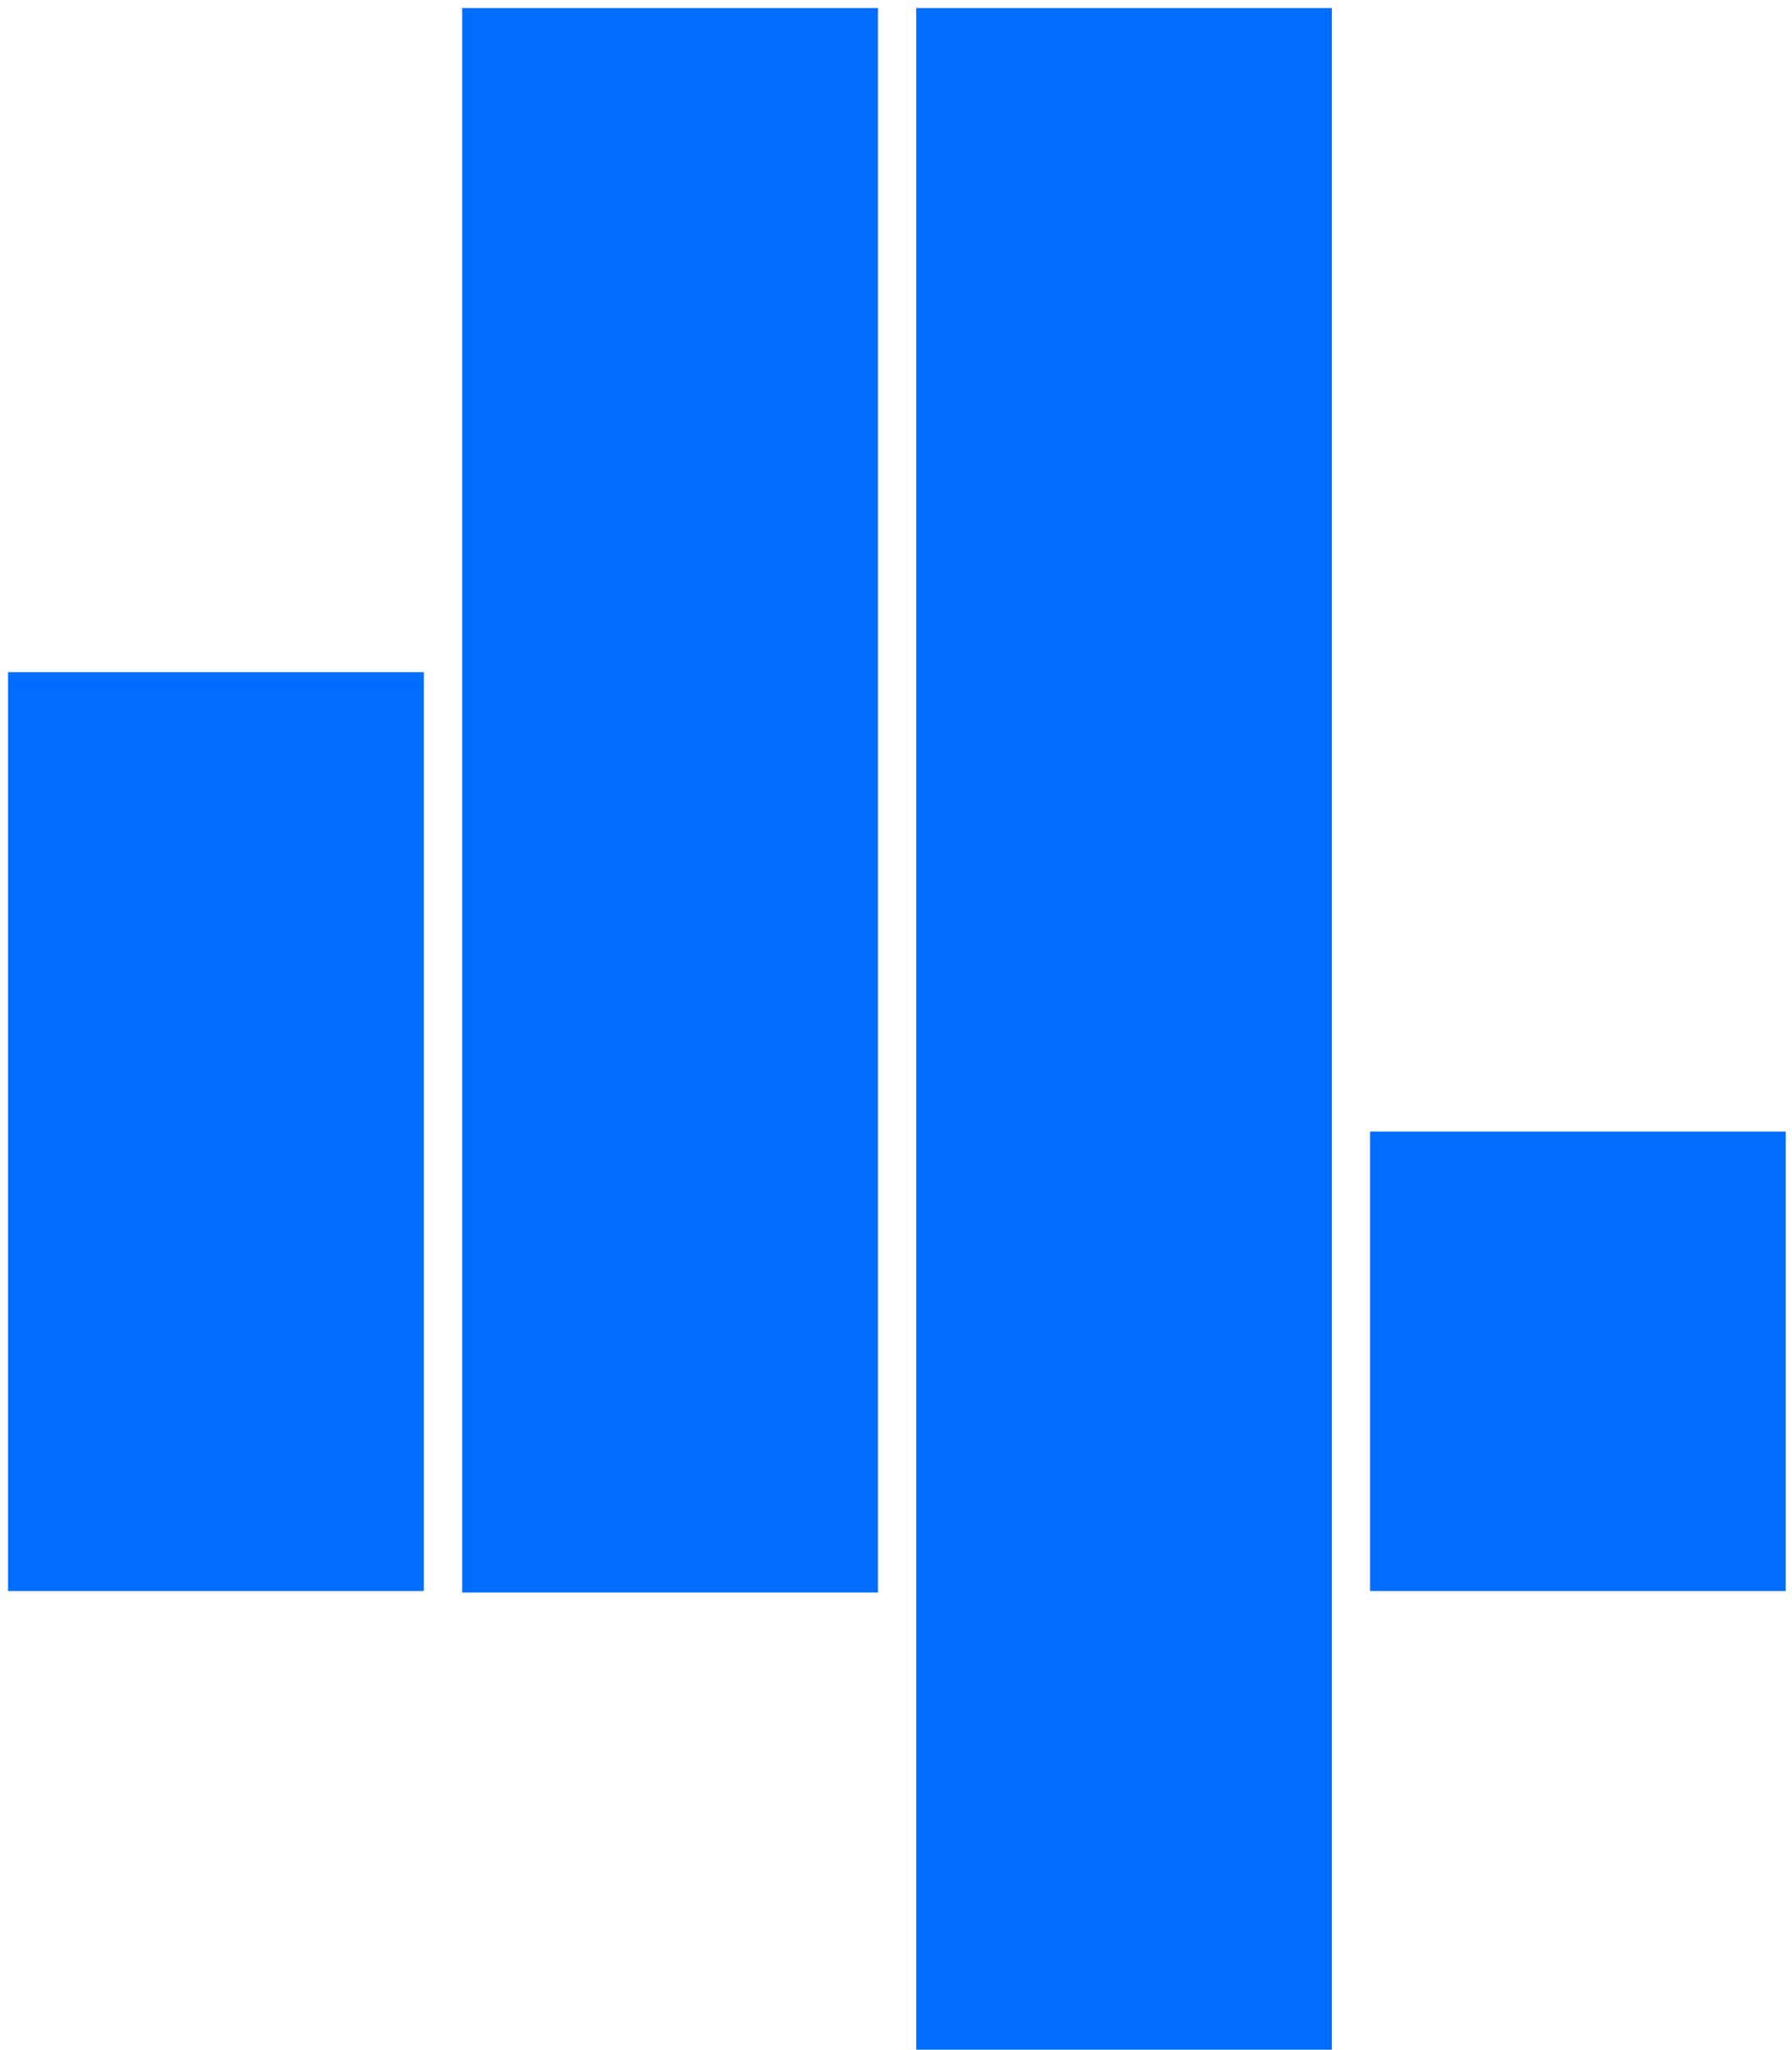 <?xml version="1.0" encoding="UTF-8"?>
<svg width="111px" height="127px" viewBox="0 0 111 127" version="1.1" xmlns="http://www.w3.org/2000/svg" xmlns:xlink="http://www.w3.org/1999/xlink">
    <!-- Generator: Sketch 49.3 (51167) - http://www.bohemiancoding.com/sketch -->
    <title>4</title>
    <desc>Created with Sketch.</desc>
    <defs></defs>
    <g id="Page-3" stroke="none" stroke-width="1" fill="none" fill-rule="evenodd">
        <g id="bs_microsite_IA17_1215px" transform="translate(-738, -92)" fill="#006DFF">
            <g id="4" transform="translate(738, 92)">
                <polygon id="Fill-1728" points="56.752 126.966 82.496 126.966 82.496 0.5 56.752 0.5"></polygon>
                <polygon id="Fill-1729" points="28.625 98.645 54.381 98.645 54.381 0.5 28.625 0.5"></polygon>
                <polygon id="Fill-1730" points="0.499 98.552 26.255 98.552 26.255 41.635 0.499 41.635"></polygon>
                <polygon id="Fill-1731" points="84.866 98.552 110.61 98.552 110.61 70.093 84.866 70.093"></polygon>
            </g>
        </g>
    </g>
</svg>